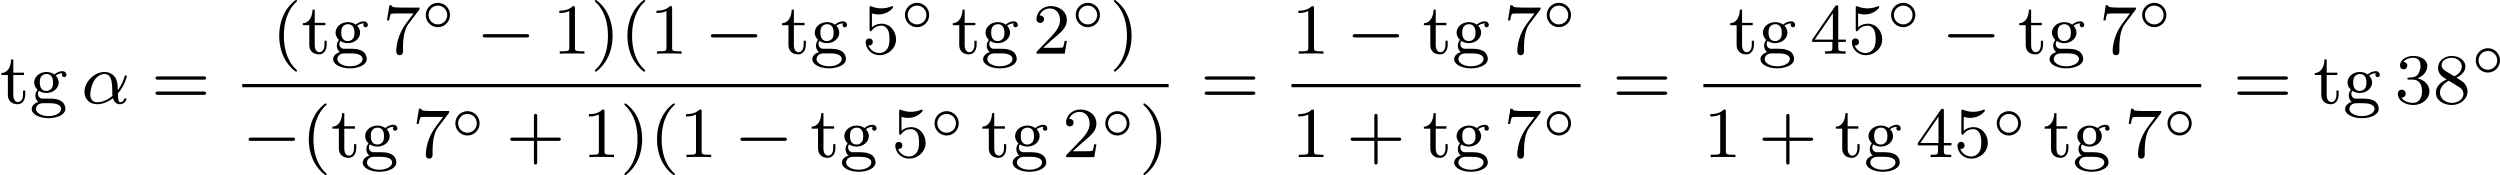 <?xml version='1.0' encoding='UTF-8'?>
<!-- This file was generated by dvisvgm 2.13.3 -->
<svg version='1.1' xmlns='http://www.w3.org/2000/svg' xmlns:xlink='http://www.w3.org/1999/xlink' width='556.833pt' height='38.981pt' viewBox='230.761 147.078 556.833 38.981'>
<defs>
<path id='g0-14' d='M3.258-1.494C3.258-2.254 2.648-2.851 1.907-2.851S.556-2.248 .556-1.494C.556-.735 1.166-.137 1.907-.137S3.258-.741 3.258-1.494ZM1.907-.448C1.333-.448 .867-.909 .867-1.494S1.333-2.54 1.907-2.54S2.947-2.08 2.947-1.494S2.481-.448 1.907-.448Z'/>
<path id='g1-0' d='M5.571-1.809C5.699-1.809 5.874-1.809 5.874-1.993S5.699-2.176 5.571-2.176H1.004C.877-2.176 .701-2.176 .701-1.993S.877-1.809 1.004-1.809H5.571Z'/>
<path id='g2-11' d='M4.065-1.116C4.806-1.929 5.069-2.965 5.069-3.029C5.069-3.1 5.021-3.132 4.949-3.132C4.846-3.132 4.838-3.1 4.79-2.933C4.567-2.12 4.089-1.498 4.065-1.498C4.049-1.498 4.049-1.698 4.049-1.825C4.033-3.228 3.124-3.515 2.582-3.515C1.459-3.515 .351-2.423 .351-1.299C.351-.51 .901 .08 1.745 .08C2.303 .08 2.893-.12 3.523-.59C3.698 .04 4.16 .08 4.304 .08C4.758 .08 5.021-.327 5.021-.478C5.021-.574 4.926-.574 4.902-.574C4.814-.574 4.798-.55 4.774-.494C4.647-.159 4.376-.143 4.336-.143C4.224-.143 4.097-.143 4.065-1.116ZM3.467-.853C2.901-.343 2.232-.143 1.769-.143C1.355-.143 .996-.383 .996-1.02C.996-1.299 1.124-2.12 1.498-2.654C1.817-3.1 2.248-3.292 2.574-3.292C3.013-3.292 3.26-2.981 3.363-2.495C3.483-1.953 3.419-1.315 3.467-.853Z'/>
<path id='g4-40' d='M2.654 1.993C2.718 1.993 2.813 1.993 2.813 1.897C2.813 1.865 2.805 1.857 2.702 1.753C1.61 .725 1.339-.757 1.339-1.993C1.339-4.288 2.287-5.364 2.694-5.731C2.805-5.834 2.813-5.842 2.813-5.882S2.782-5.978 2.702-5.978C2.574-5.978 2.176-5.571 2.112-5.499C1.044-4.384 .821-2.949 .821-1.993C.821-.207 1.57 1.227 2.654 1.993Z'/>
<path id='g4-41' d='M2.463-1.993C2.463-2.75 2.335-3.658 1.841-4.599C1.451-5.332 .725-5.978 .582-5.978C.502-5.978 .478-5.922 .478-5.882C.478-5.85 .478-5.834 .574-5.738C1.69-4.678 1.945-3.22 1.945-1.993C1.945 .295 .996 1.379 .59 1.745C.486 1.849 .478 1.857 .478 1.897S.502 1.993 .582 1.993C.709 1.993 1.108 1.586 1.172 1.514C2.24 .399 2.463-1.036 2.463-1.993Z'/>
<path id='g4-43' d='M3.475-1.809H5.818C5.93-1.809 6.105-1.809 6.105-1.993S5.93-2.176 5.818-2.176H3.475V-4.527C3.475-4.639 3.475-4.814 3.292-4.814S3.108-4.639 3.108-4.527V-2.176H.757C.646-2.176 .47-2.176 .47-1.993S.646-1.809 .757-1.809H3.108V.542C3.108 .654 3.108 .829 3.292 .829S3.475 .654 3.475 .542V-1.809Z'/>
<path id='g4-49' d='M2.503-5.077C2.503-5.292 2.487-5.3 2.271-5.3C1.945-4.981 1.522-4.79 .765-4.79V-4.527C.98-4.527 1.411-4.527 1.873-4.742V-.654C1.873-.359 1.849-.263 1.092-.263H.813V0C1.14-.024 1.825-.024 2.184-.024S3.236-.024 3.563 0V-.263H3.284C2.527-.263 2.503-.359 2.503-.654V-5.077Z'/>
<path id='g4-50' d='M2.248-1.626C2.375-1.745 2.71-2.008 2.837-2.12C3.332-2.574 3.802-3.013 3.802-3.738C3.802-4.686 3.005-5.3 2.008-5.3C1.052-5.3 .422-4.575 .422-3.866C.422-3.475 .733-3.419 .845-3.419C1.012-3.419 1.259-3.539 1.259-3.842C1.259-4.256 .861-4.256 .765-4.256C.996-4.838 1.53-5.037 1.921-5.037C2.662-5.037 3.045-4.407 3.045-3.738C3.045-2.909 2.463-2.303 1.522-1.339L.518-.303C.422-.215 .422-.199 .422 0H3.571L3.802-1.427H3.555C3.531-1.267 3.467-.869 3.371-.717C3.324-.654 2.718-.654 2.59-.654H1.172L2.248-1.626Z'/>
<path id='g4-51' d='M2.016-2.662C2.646-2.662 3.045-2.2 3.045-1.363C3.045-.367 2.479-.072 2.056-.072C1.618-.072 1.02-.231 .741-.654C1.028-.654 1.227-.837 1.227-1.1C1.227-1.355 1.044-1.538 .789-1.538C.574-1.538 .351-1.403 .351-1.084C.351-.327 1.164 .167 2.072 .167C3.132 .167 3.873-.566 3.873-1.363C3.873-2.024 3.347-2.63 2.534-2.805C3.164-3.029 3.634-3.571 3.634-4.208S2.917-5.3 2.088-5.3C1.235-5.3 .59-4.838 .59-4.232C.59-3.937 .789-3.81 .996-3.81C1.243-3.81 1.403-3.985 1.403-4.216C1.403-4.511 1.148-4.623 .972-4.631C1.307-5.069 1.921-5.093 2.064-5.093C2.271-5.093 2.877-5.029 2.877-4.208C2.877-3.65 2.646-3.316 2.534-3.188C2.295-2.941 2.112-2.925 1.626-2.893C1.474-2.885 1.411-2.877 1.411-2.774C1.411-2.662 1.482-2.662 1.618-2.662H2.016Z'/>
<path id='g4-52' d='M3.14-5.157C3.14-5.316 3.14-5.38 2.973-5.38C2.869-5.38 2.861-5.372 2.782-5.26L.239-1.57V-1.307H2.487V-.646C2.487-.351 2.463-.263 1.849-.263H1.666V0C2.343-.024 2.359-.024 2.813-.024S3.284-.024 3.961 0V-.263H3.778C3.164-.263 3.14-.351 3.14-.646V-1.307H3.985V-1.57H3.14V-5.157ZM2.542-4.511V-1.57H.518L2.542-4.511Z'/>
<path id='g4-53' d='M1.116-4.479C1.219-4.447 1.538-4.368 1.873-4.368C2.869-4.368 3.475-5.069 3.475-5.189C3.475-5.276 3.419-5.3 3.379-5.3C3.363-5.3 3.347-5.3 3.276-5.26C2.965-5.141 2.598-5.045 2.168-5.045C1.698-5.045 1.307-5.165 1.06-5.26C.98-5.3 .964-5.3 .956-5.3C.853-5.3 .853-5.212 .853-5.069V-2.734C.853-2.59 .853-2.495 .98-2.495C1.044-2.495 1.068-2.527 1.108-2.59C1.203-2.71 1.506-3.116 2.184-3.116C2.63-3.116 2.845-2.75 2.917-2.598C3.053-2.311 3.068-1.945 3.068-1.634C3.068-1.339 3.061-.909 2.837-.558C2.686-.319 2.367-.072 1.945-.072C1.427-.072 .917-.399 .733-.917C.757-.909 .805-.909 .813-.909C1.036-.909 1.211-1.052 1.211-1.299C1.211-1.594 .98-1.698 .821-1.698C.677-1.698 .422-1.618 .422-1.275C.422-.558 1.044 .167 1.961 .167C2.957 .167 3.802-.606 3.802-1.594C3.802-2.519 3.132-3.339 2.192-3.339C1.793-3.339 1.419-3.212 1.116-2.941V-4.479Z'/>
<path id='g4-55' d='M4.033-4.854C4.105-4.941 4.105-4.957 4.105-5.133H2.08C1.881-5.133 1.634-5.141 1.435-5.157C1.02-5.189 1.012-5.26 .988-5.388H.741L.47-3.706H.717C.733-3.826 .821-4.376 .933-4.439C1.02-4.479 1.618-4.479 1.737-4.479H3.427L2.606-3.379C1.698-2.168 1.506-.909 1.506-.279C1.506-.199 1.506 .167 1.881 .167S2.256-.191 2.256-.287V-.669C2.256-1.817 2.447-2.758 2.837-3.276L4.033-4.854Z'/>
<path id='g4-56' d='M2.646-2.877C3.092-3.092 3.634-3.491 3.634-4.113C3.634-4.87 2.861-5.3 2.12-5.3C1.275-5.3 .59-4.718 .59-3.969C.59-3.674 .693-3.403 .893-3.172C1.028-3.005 1.06-2.989 1.554-2.678C.566-2.24 .351-1.658 .351-1.211C.351-.335 1.235 .167 2.104 .167C3.084 .167 3.873-.494 3.873-1.339C3.873-1.841 3.602-2.176 3.475-2.311C3.339-2.439 3.332-2.447 2.646-2.877ZM1.411-3.626C1.18-3.762 .988-3.993 .988-4.272C.988-4.774 1.538-5.093 2.104-5.093C2.726-5.093 3.236-4.67 3.236-4.113C3.236-3.65 2.877-3.26 2.407-3.029L1.411-3.626ZM1.801-2.534C1.833-2.519 2.742-1.961 2.877-1.873C3.005-1.801 3.419-1.546 3.419-1.068C3.419-.454 2.774-.072 2.12-.072C1.411-.072 .805-.558 .805-1.211C.805-1.809 1.251-2.279 1.801-2.534Z'/>
<path id='g4-61' d='M5.826-2.654C5.946-2.654 6.105-2.654 6.105-2.837S5.914-3.021 5.794-3.021H.781C.662-3.021 .47-3.021 .47-2.837S.63-2.654 .749-2.654H5.826ZM5.794-.964C5.914-.964 6.105-.964 6.105-1.148S5.946-1.331 5.826-1.331H.749C.63-1.331 .47-1.331 .47-1.148S.662-.964 .781-.964H5.794Z'/>
<path id='g4-103' d='M1.379-.55C1.132-.574 .933-.789 .933-1.076C.933-1.267 .98-1.339 1.036-1.411C1.371-1.211 1.682-1.172 1.873-1.172C2.662-1.172 3.244-1.722 3.244-2.343C3.244-2.646 3.108-2.901 2.917-3.108C3.029-3.204 3.292-3.371 3.682-3.379C3.65-3.355 3.61-3.316 3.61-3.188C3.61-3.045 3.714-2.941 3.858-2.941C3.969-2.941 4.105-3.013 4.105-3.196C4.105-3.332 4.001-3.602 3.65-3.602C3.515-3.602 3.132-3.571 2.766-3.236C2.566-3.379 2.256-3.515 1.881-3.515C1.092-3.515 .51-2.965 .51-2.343C.51-1.969 .717-1.69 .885-1.53C.709-1.331 .646-1.076 .646-.885C.646-.558 .805-.311 .98-.175C.566-.064 .239 .247 .239 .614C.239 1.188 1.06 1.634 2.112 1.634C3.108 1.634 3.985 1.227 3.985 .598C3.985 .167 3.73-.167 3.467-.303C2.997-.55 2.606-.55 1.825-.55H1.379ZM1.881-1.403C1.14-1.403 1.14-2.168 1.14-2.343C1.14-2.638 1.18-2.845 1.299-3.005C1.435-3.188 1.658-3.284 1.873-3.284C2.614-3.284 2.614-2.519 2.614-2.343C2.614-2.048 2.574-1.841 2.455-1.682C2.279-1.459 2.024-1.403 1.881-1.403ZM2.256-.032C2.471-.032 3.515-.032 3.515 .606C3.515 1.036 2.901 1.403 2.112 1.403C1.315 1.403 .709 1.036 .709 .606C.709 .438 .837-.032 1.49-.032H2.256Z'/>
<path id='g4-116' d='M1.482-3.172H2.67V-3.435H1.482V-4.902H1.235C1.227-4.176 .901-3.419 .159-3.395V-3.172H.877V-.996C.877-.064 1.594 .08 1.961 .08C2.495 .08 2.813-.399 2.813-.996V-1.443H2.566V-1.012C2.566-.462 2.319-.167 2.016-.167C1.482-.167 1.482-.853 1.482-.98V-3.172Z'/>
</defs>
<g id='page6' transform='matrix(2 0 0 2 0 0)'>
<use x='115.38' y='85.067' xlink:href='#g4-116'/>
<use x='118.674' y='85.067' xlink:href='#g4-103'/>
<use x='124.437' y='85.067' xlink:href='#g2-11'/>
<use x='132.228' y='85.067' xlink:href='#g4-61'/>
<use x='145.656' y='79.517' xlink:href='#g4-40'/>
<use x='148.949' y='79.517' xlink:href='#g4-116'/>
<use x='152.242' y='79.517' xlink:href='#g4-103'/>
<use x='158.005' y='79.517' xlink:href='#g4-55'/>
<use x='162.239' y='76.704' xlink:href='#g0-14'/>
<use x='168.438' y='79.517' xlink:href='#g1-0'/>
<use x='176.907' y='79.517' xlink:href='#g4-49'/>
<use x='181.141' y='79.517' xlink:href='#g4-41'/>
<use x='184.434' y='79.517' xlink:href='#g4-40'/>
<use x='187.728' y='79.517' xlink:href='#g4-49'/>
<use x='193.844' y='79.517' xlink:href='#g1-0'/>
<use x='202.312' y='79.517' xlink:href='#g4-116'/>
<use x='205.605' y='79.517' xlink:href='#g4-103'/>
<use x='211.368' y='79.517' xlink:href='#g4-53'/>
<use x='215.603' y='76.704' xlink:href='#g0-14'/>
<use x='221.331' y='79.517' xlink:href='#g4-116'/>
<use x='224.624' y='79.517' xlink:href='#g4-103'/>
<use x='230.388' y='79.517' xlink:href='#g4-50'/>
<use x='234.622' y='76.704' xlink:href='#g0-14'/>
<use x='238.939' y='79.517' xlink:href='#g4-41'/>
<rect x='142.362' y='82.895' height='.359' width='103.163'/>
<use x='142.362' y='91.037' xlink:href='#g1-0'/>
<use x='148.949' y='91.037' xlink:href='#g4-40'/>
<use x='152.242' y='91.037' xlink:href='#g4-116'/>
<use x='155.535' y='91.037' xlink:href='#g4-103'/>
<use x='161.299' y='91.037' xlink:href='#g4-55'/>
<use x='165.533' y='88.768' xlink:href='#g0-14'/>
<use x='171.732' y='91.037' xlink:href='#g4-43'/>
<use x='180.2' y='91.037' xlink:href='#g4-49'/>
<use x='184.434' y='91.037' xlink:href='#g4-41'/>
<use x='187.728' y='91.037' xlink:href='#g4-40'/>
<use x='191.021' y='91.037' xlink:href='#g4-49'/>
<use x='197.137' y='91.037' xlink:href='#g1-0'/>
<use x='205.605' y='91.037' xlink:href='#g4-116'/>
<use x='208.898' y='91.037' xlink:href='#g4-103'/>
<use x='214.662' y='91.037' xlink:href='#g4-53'/>
<use x='218.896' y='88.768' xlink:href='#g0-14'/>
<use x='224.624' y='91.037' xlink:href='#g4-116'/>
<use x='227.918' y='91.037' xlink:href='#g4-103'/>
<use x='233.681' y='91.037' xlink:href='#g4-50'/>
<use x='237.915' y='88.768' xlink:href='#g0-14'/>
<use x='242.232' y='91.037' xlink:href='#g4-41'/>
<use x='249.073' y='85.067' xlink:href='#g4-61'/>
<use x='259.208' y='79.517' xlink:href='#g4-49'/>
<use x='265.324' y='79.517' xlink:href='#g1-0'/>
<use x='273.792' y='79.517' xlink:href='#g4-116'/>
<use x='277.085' y='79.517' xlink:href='#g4-103'/>
<use x='282.848' y='79.517' xlink:href='#g4-55'/>
<use x='287.083' y='76.704' xlink:href='#g0-14'/>
<rect x='259.208' y='82.895' height='.359' width='32.192'/>
<use x='259.208' y='91.037' xlink:href='#g4-49'/>
<use x='265.324' y='91.037' xlink:href='#g4-43'/>
<use x='273.792' y='91.037' xlink:href='#g4-116'/>
<use x='277.085' y='91.037' xlink:href='#g4-103'/>
<use x='282.848' y='91.037' xlink:href='#g4-55'/>
<use x='287.083' y='88.768' xlink:href='#g0-14'/>
<use x='294.948' y='85.067' xlink:href='#g4-61'/>
<use x='307.905' y='79.517' xlink:href='#g4-116'/>
<use x='311.198' y='79.517' xlink:href='#g4-103'/>
<use x='316.961' y='79.517' xlink:href='#g4-52'/>
<use x='321.195' y='79.517' xlink:href='#g4-53'/>
<use x='325.429' y='76.704' xlink:href='#g0-14'/>
<use x='331.628' y='79.517' xlink:href='#g1-0'/>
<use x='340.097' y='79.517' xlink:href='#g4-116'/>
<use x='343.39' y='79.517' xlink:href='#g4-103'/>
<use x='349.153' y='79.517' xlink:href='#g4-55'/>
<use x='353.387' y='76.704' xlink:href='#g0-14'/>
<rect x='305.082' y='82.895' height='.359' width='55.445'/>
<use x='305.082' y='91.037' xlink:href='#g4-49'/>
<use x='311.198' y='91.037' xlink:href='#g4-43'/>
<use x='319.666' y='91.037' xlink:href='#g4-116'/>
<use x='322.96' y='91.037' xlink:href='#g4-103'/>
<use x='328.723' y='91.037' xlink:href='#g4-52'/>
<use x='332.957' y='91.037' xlink:href='#g4-53'/>
<use x='337.191' y='88.768' xlink:href='#g0-14'/>
<use x='342.92' y='91.037' xlink:href='#g4-116'/>
<use x='346.213' y='91.037' xlink:href='#g4-103'/>
<use x='351.976' y='91.037' xlink:href='#g4-55'/>
<use x='356.21' y='88.768' xlink:href='#g0-14'/>
<use x='364.075' y='85.067' xlink:href='#g4-61'/>
<use x='373.014' y='85.067' xlink:href='#g4-116'/>
<use x='376.307' y='85.067' xlink:href='#g4-103'/>
<use x='382.07' y='85.067' xlink:href='#g4-51'/>
<use x='386.305' y='85.067' xlink:href='#g4-56'/>
<use x='390.539' y='81.756' xlink:href='#g0-14'/>
</g>
</svg>